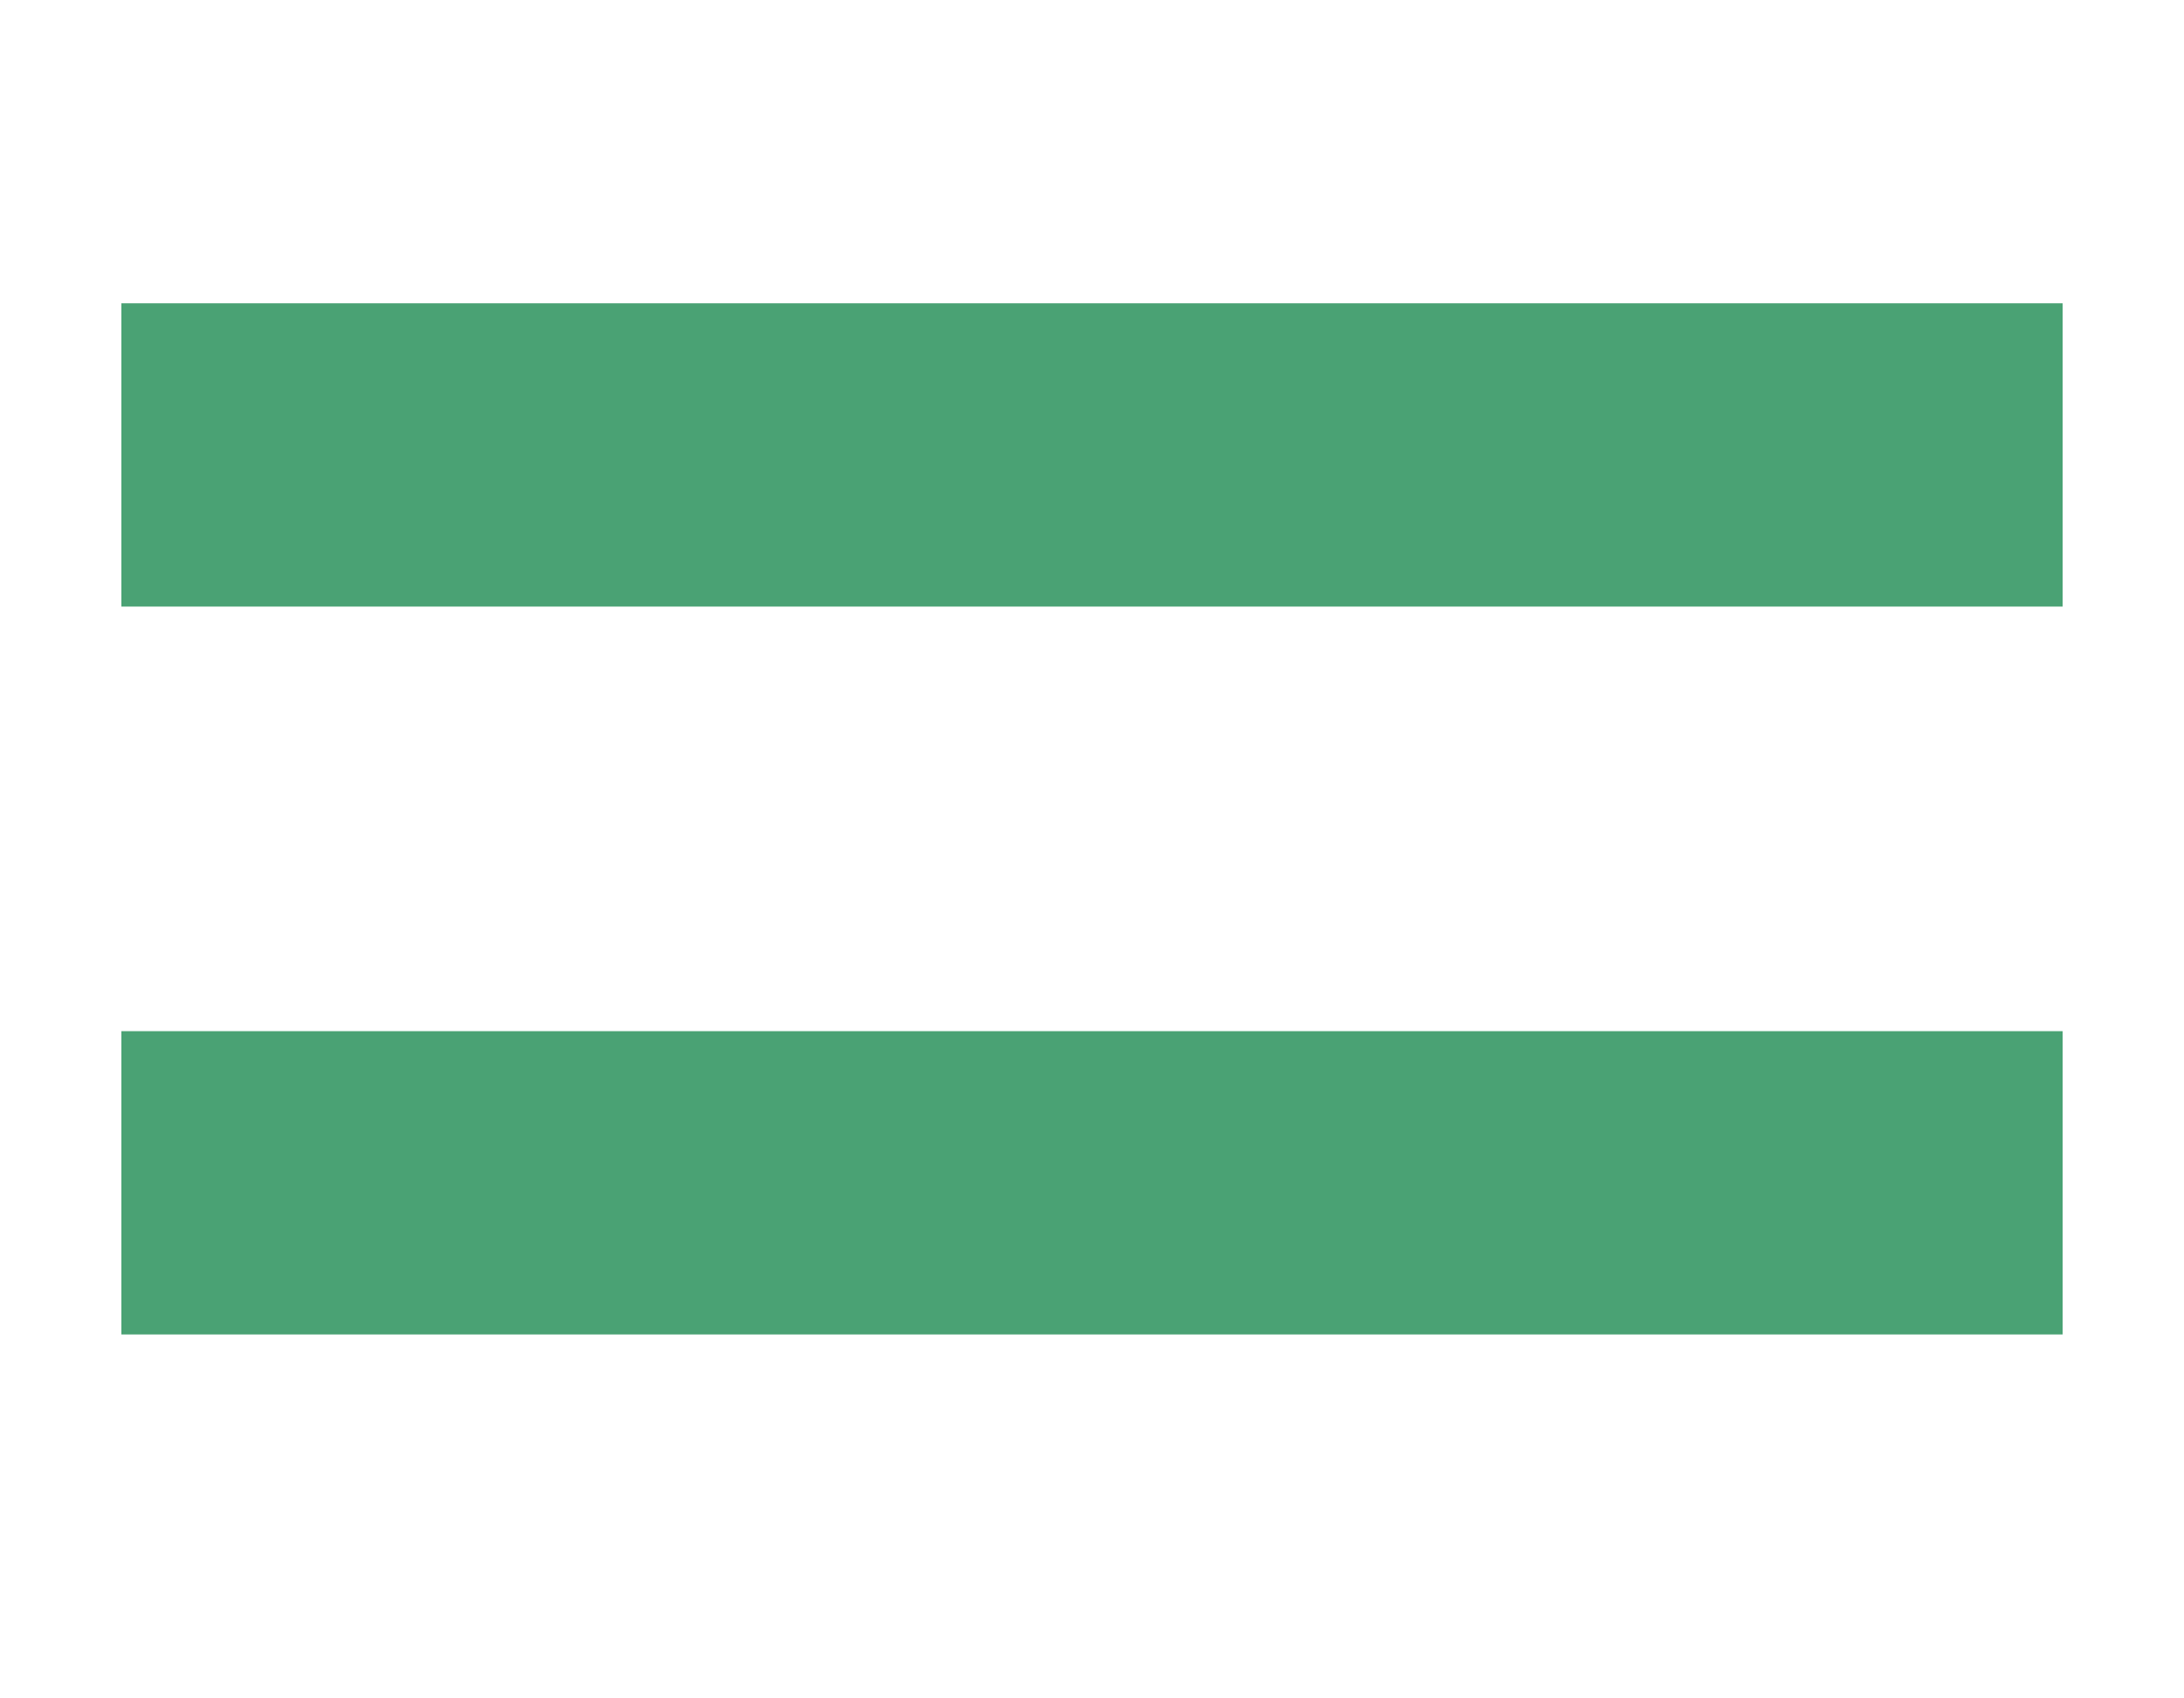 <?xml version="1.0" encoding="UTF-8"?> <svg xmlns="http://www.w3.org/2000/svg" width="18" height="14" viewBox="0 0 18 14" fill="none"> <line x1="1" y1="3.75" x2="17" y2="3.75" stroke="#4AA274" stroke-width="2.5"></line> <line x1="1" y1="9.75" x2="17" y2="9.75" stroke="#4AA274" stroke-width="2.5"></line> </svg> 